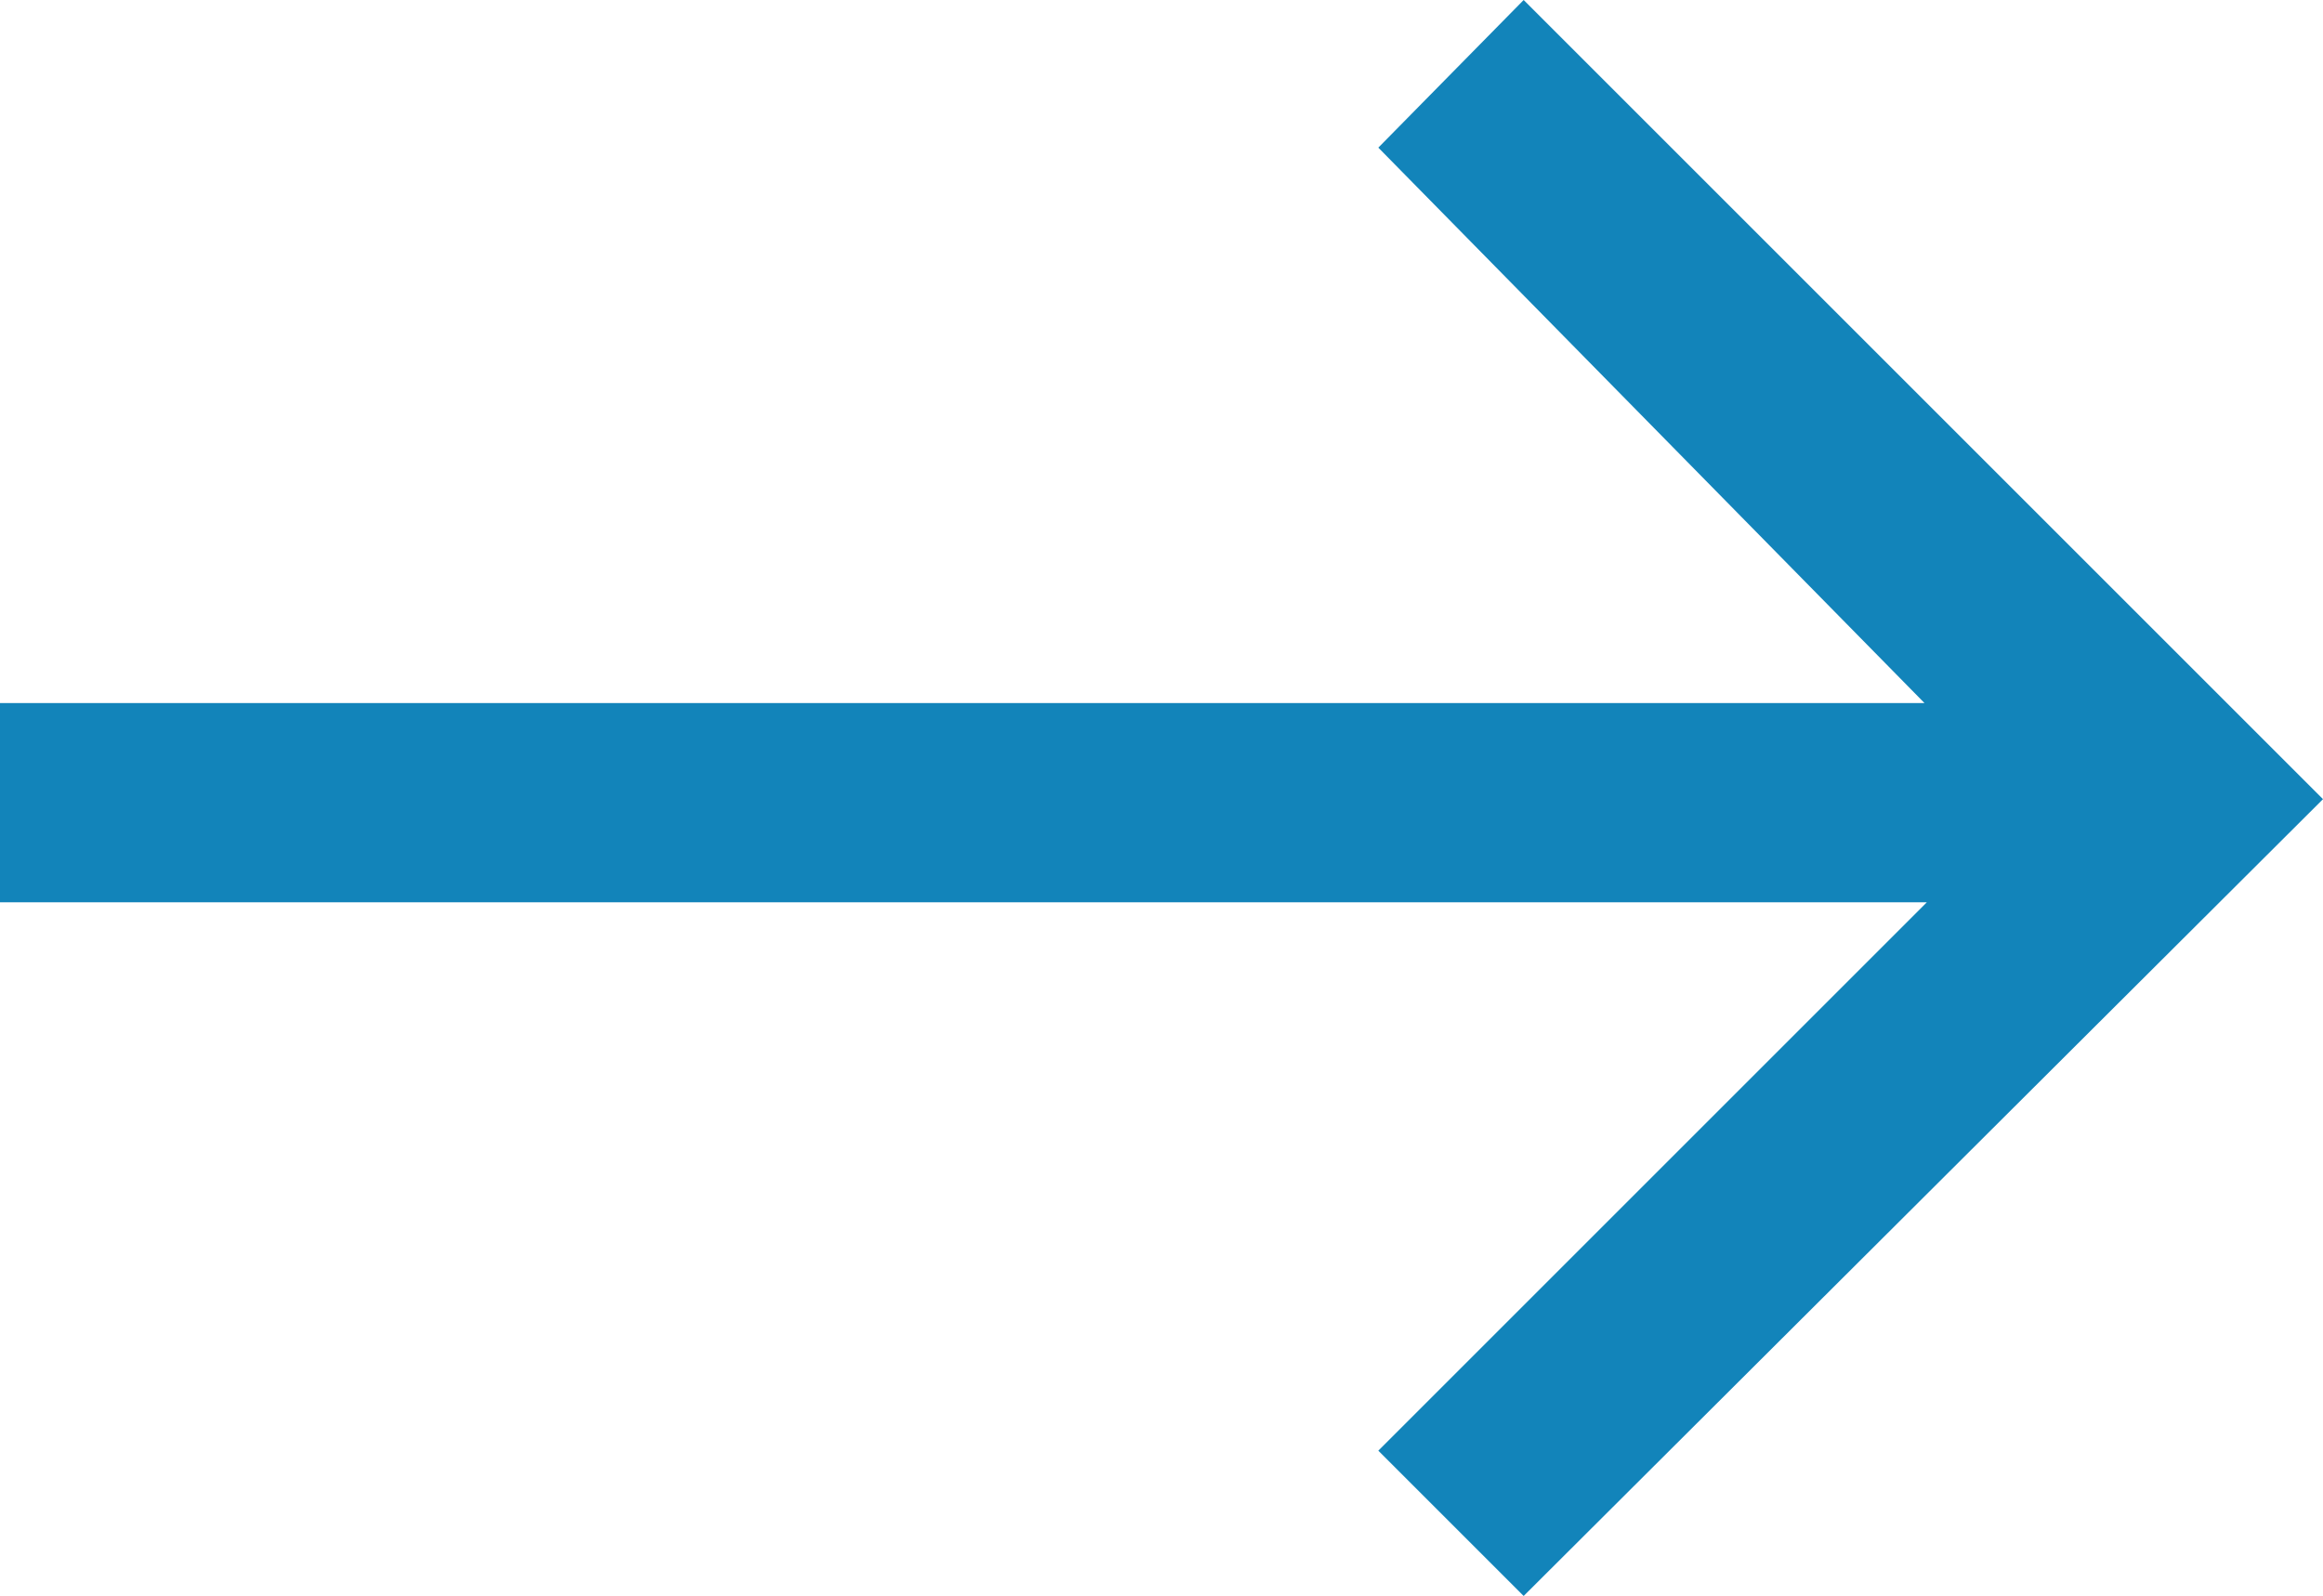 <svg xmlns="http://www.w3.org/2000/svg" viewBox="0 0 9.91 6.81"><g id="Layer_2" data-name="Layer 2"><g id="Layer_1-2" data-name="Layer 1"><path id="Path" d="M0,3.85H8.22L5.88,6.19l.62.62,3.41-3.4L6.5,0,5.88.63,8.21,3H0Z" style="fill:#1284ba"/></g></g></svg>